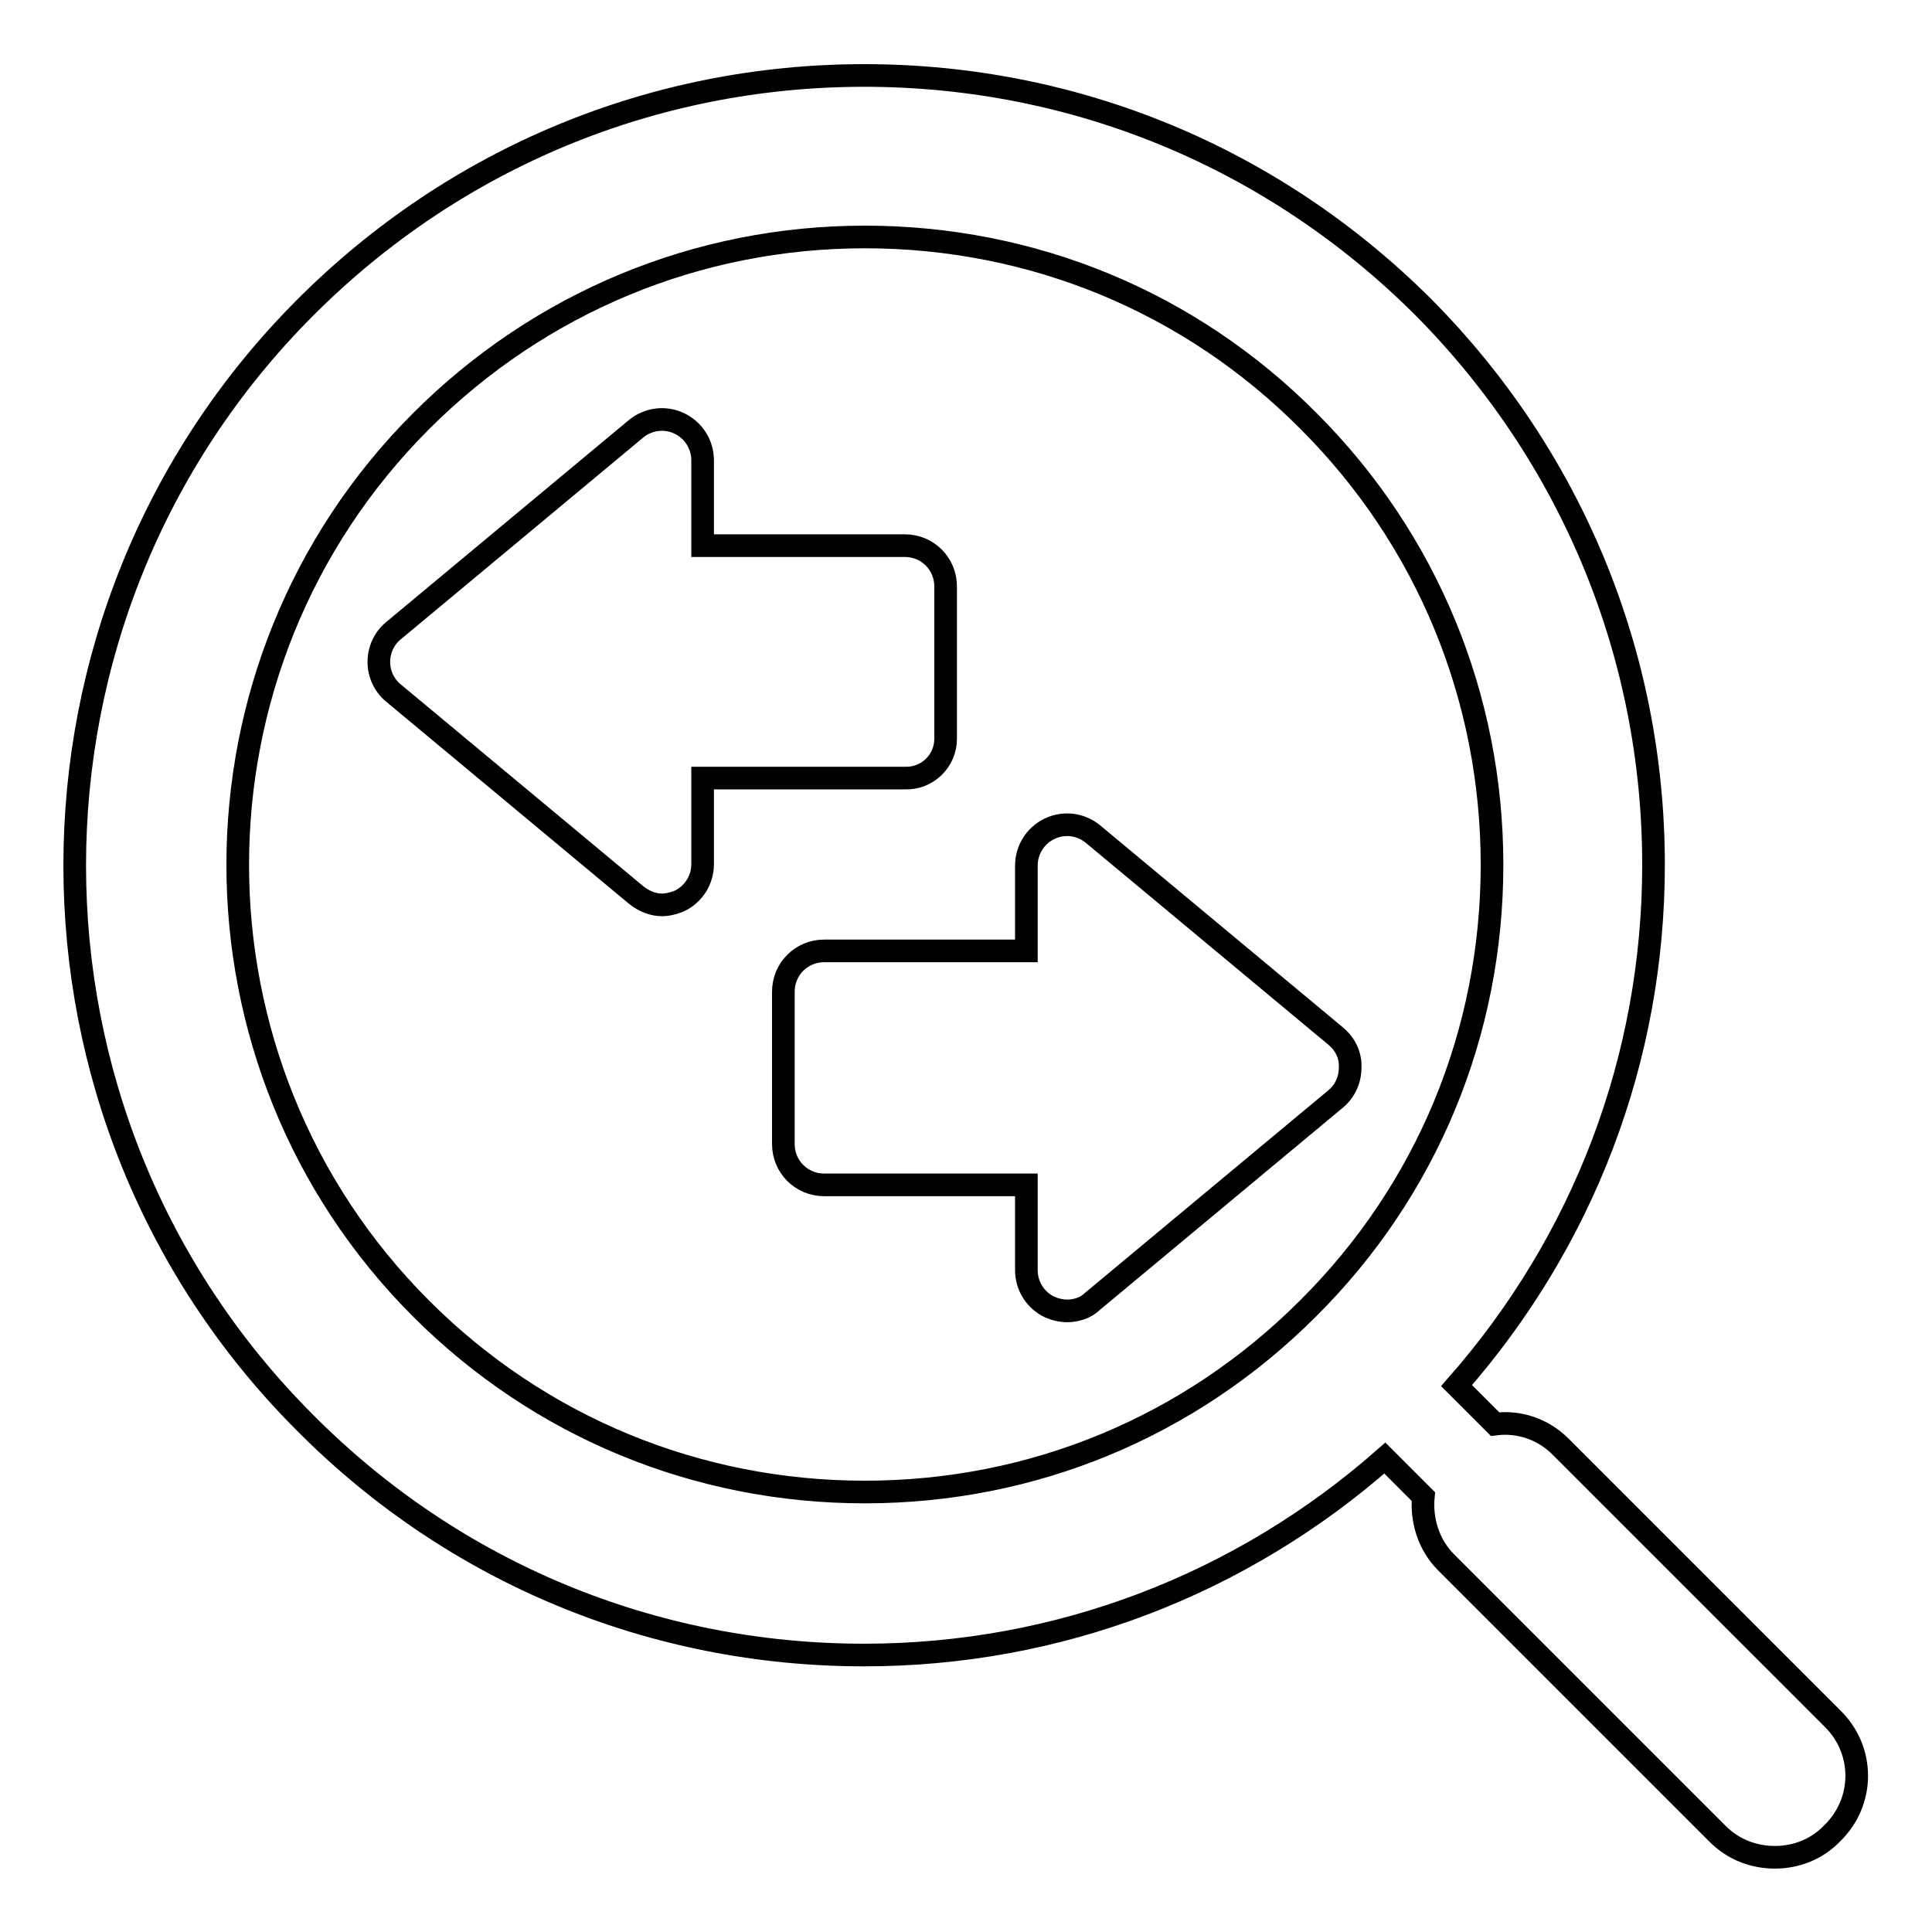 <?xml version="1.0" encoding="utf-8"?>
<!-- Svg Vector Icons : http://www.onlinewebfonts.com/icon -->
<!DOCTYPE svg PUBLIC "-//W3C//DTD SVG 1.1//EN" "http://www.w3.org/Graphics/SVG/1.1/DTD/svg11.dtd">
<svg version="1.1" xmlns="http://www.w3.org/2000/svg" xmlns:xlink="http://www.w3.org/1999/xlink" x="0px" y="0px" viewBox="0 0 256 256" enable-background="new 0 0 256 256" xml:space="preserve">
<g><g><g><g id="Layer_1_18_"><g><path stroke-width="3" fill-opacity="0" stroke="#000000"  d="M242.8,227.7l-36-36c-2.4-2.4-5.6-3.4-8.7-3l-5.1-5.1c16.8-19.1,26.1-43.3,26.1-69c0-27.9-10.9-54.2-30.6-74c-19.8-19.7-46-30.6-74-30.6c-27.9,0-54.2,10.9-74,30.7c-40.8,40.8-40.8,107.2,0,147.9c19.7,19.8,46,30.7,74,30.7c25.7,0,49.9-9.3,69-26.1l5.1,5.1c-0.3,3.1,0.7,6.4,3,8.7l36,36c2.1,2.1,4.8,3.1,7.6,3.1c2.7,0,5.5-1,7.6-3.2C247.1,238.7,247.1,231.9,242.8,227.7z M114.6,197.7c-22.2,0-43.1-8.6-58.8-24.3c-32.4-32.4-32.4-85.2,0-117.6c15.7-15.7,36.6-24.4,58.8-24.4c22.2,0,43.1,8.6,58.8,24.4c15.7,15.7,24.3,36.6,24.3,58.8c0,22.2-8.6,43.1-24.4,58.8C157.6,189.1,136.8,197.7,114.6,197.7z"/><path stroke-width="3" fill-opacity="0" stroke="#000000"  d="M177,137.3l-32.2-26.8c-1.6-1.3-3.8-1.6-5.7-0.7c-1.9,0.9-3.1,2.8-3.1,4.9v11.3h-26.8c-3,0-5.4,2.4-5.4,5.4v20.2c0,3,2.4,5.4,5.4,5.4H136v11.3c0,2.1,1.2,4,3.1,4.9c0.7,0.3,1.5,0.5,2.3,0.5c1.2,0,2.5-0.4,3.4-1.3l32.2-26.8c1.2-1,1.9-2.5,1.9-4.1C179,139.8,178.2,138.3,177,137.3z"/><path stroke-width="3" fill-opacity="0" stroke="#000000"  d="M125.3,97.9V77.7c0-3-2.4-5.4-5.4-5.4H93.1V61c0-2.1-1.2-4-3.1-4.9c-1.9-0.9-4.1-0.6-5.7,0.7L52.1,83.6c-1.2,1-1.9,2.5-1.9,4.1s0.7,3.1,1.9,4.1l32.2,26.8c1,0.8,2.2,1.3,3.4,1.3c0.8,0,1.5-0.2,2.3-0.5c1.9-0.9,3.1-2.8,3.1-4.9v-11.4h26.8C122.9,103.2,125.3,100.8,125.3,97.9z"/></g></g></g><g></g><g></g><g></g><g></g><g></g><g></g><g></g><g></g><g></g><g></g><g></g><g></g><g></g><g></g><g></g></g></g>
</svg>